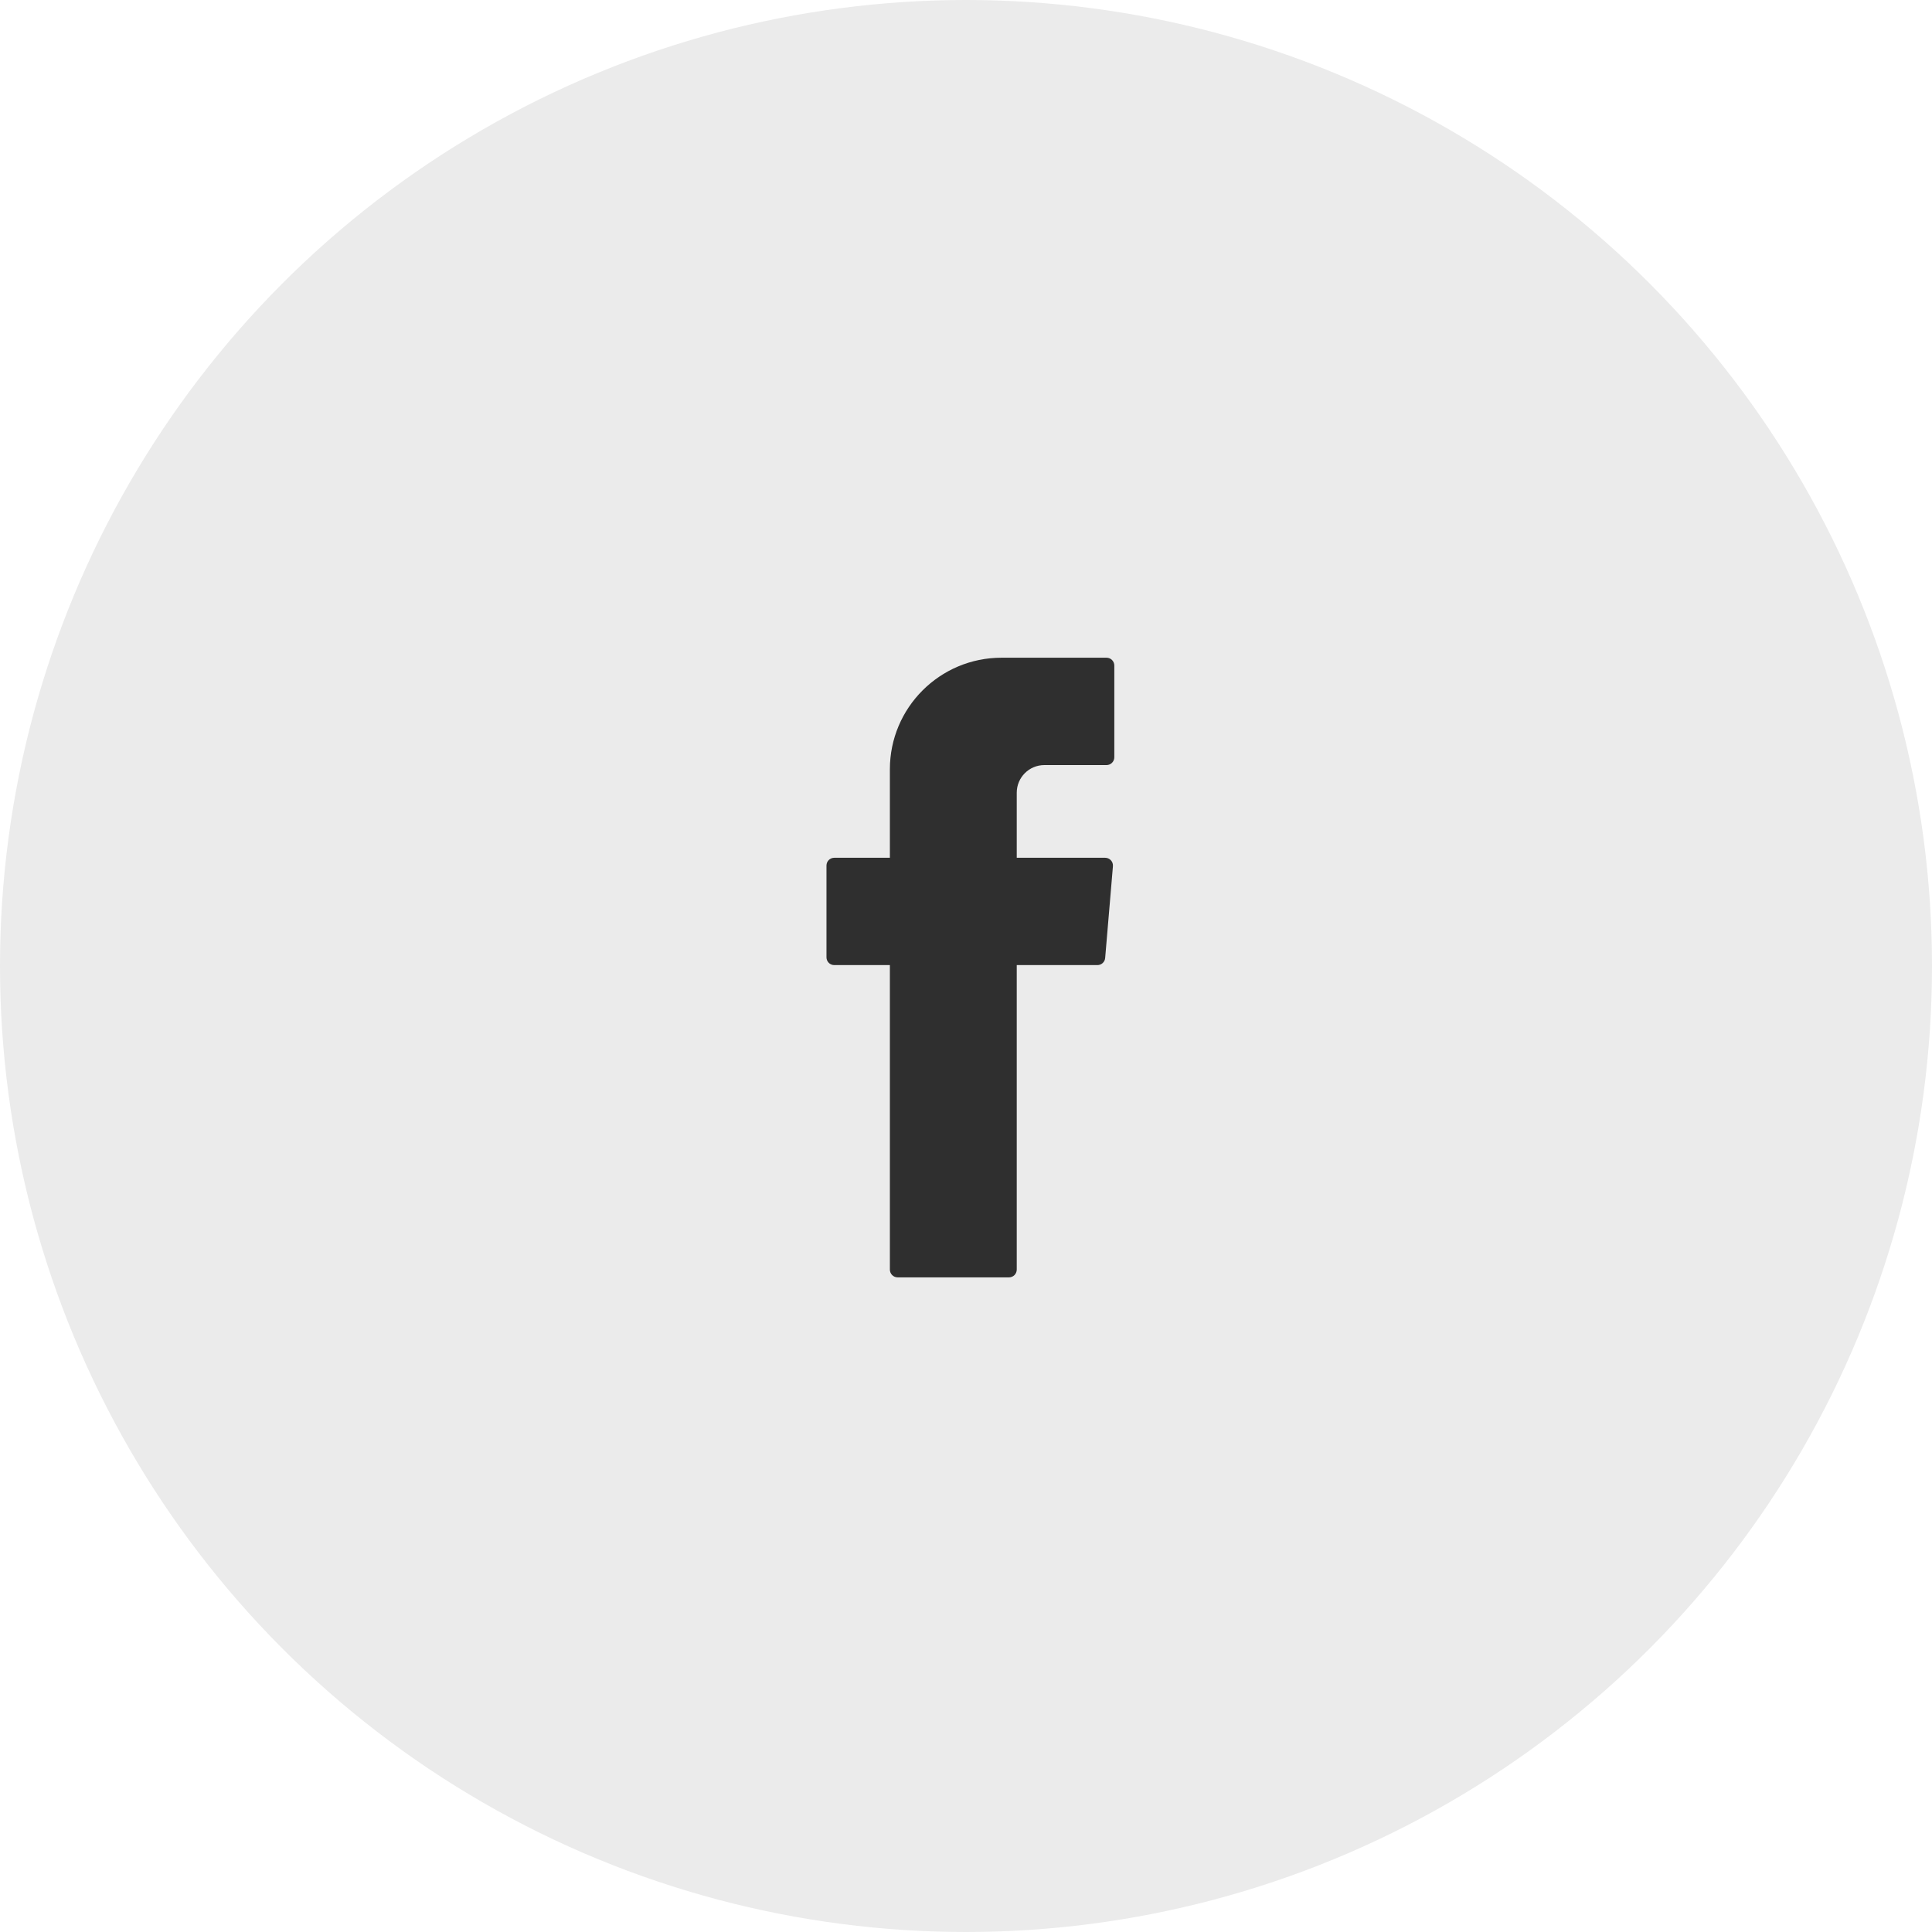 <?xml version="1.0" encoding="UTF-8"?>
<svg width="60px" height="60px" viewBox="0 0 60 60" version="1.1" xmlns="http://www.w3.org/2000/svg" xmlns:xlink="http://www.w3.org/1999/xlink">
    <!-- Generator: Sketch 54.1 (76490) - https://sketchapp.com -->
    <title>icon</title>
    <desc>Created with Sketch.</desc>
    <g id="Page-1" stroke="none" stroke-width="1" fill="none" fill-rule="evenodd">
        <g id="icon">
            <circle id="Oval" fill-opacity="0.08" fill="#000000" fill-rule="nonzero" cx="30" cy="30" r="30"></circle>
            <g id="facebook" transform="translate(17, 17)">
                <rect id="Rectangle" fill-rule="nonzero" x="0" y="0" width="26" height="26"></rect>
                <path d="M10.636,13.124 L10.636,22.428 C10.636,22.562 10.745,22.67 10.879,22.67 L14.334,22.67 C14.467,22.67 14.576,22.562 14.576,22.428 L14.576,12.972 L17.081,12.972 C17.207,12.972 17.312,12.876 17.322,12.75 L17.563,9.902 C17.575,9.76 17.464,9.639 17.322,9.639 L14.576,9.639 L14.576,7.618 C14.576,7.144 14.96,6.76 15.434,6.76 L17.364,6.76 C17.498,6.76 17.606,6.651 17.606,6.518 L17.606,3.669 C17.606,3.535 17.498,3.426 17.364,3.426 L14.102,3.426 C12.188,3.426 10.636,4.978 10.636,6.892 L10.636,9.639 L8.909,9.639 C8.775,9.639 8.667,9.747 8.667,9.881 L8.667,12.73 C8.667,12.864 8.775,12.972 8.909,12.972 L10.636,12.972 L10.636,13.124 Z" id="Fill-1" fill-opacity="0.8" fill="#000000"></path>
            </g>
        </g>
    </g>
</svg>